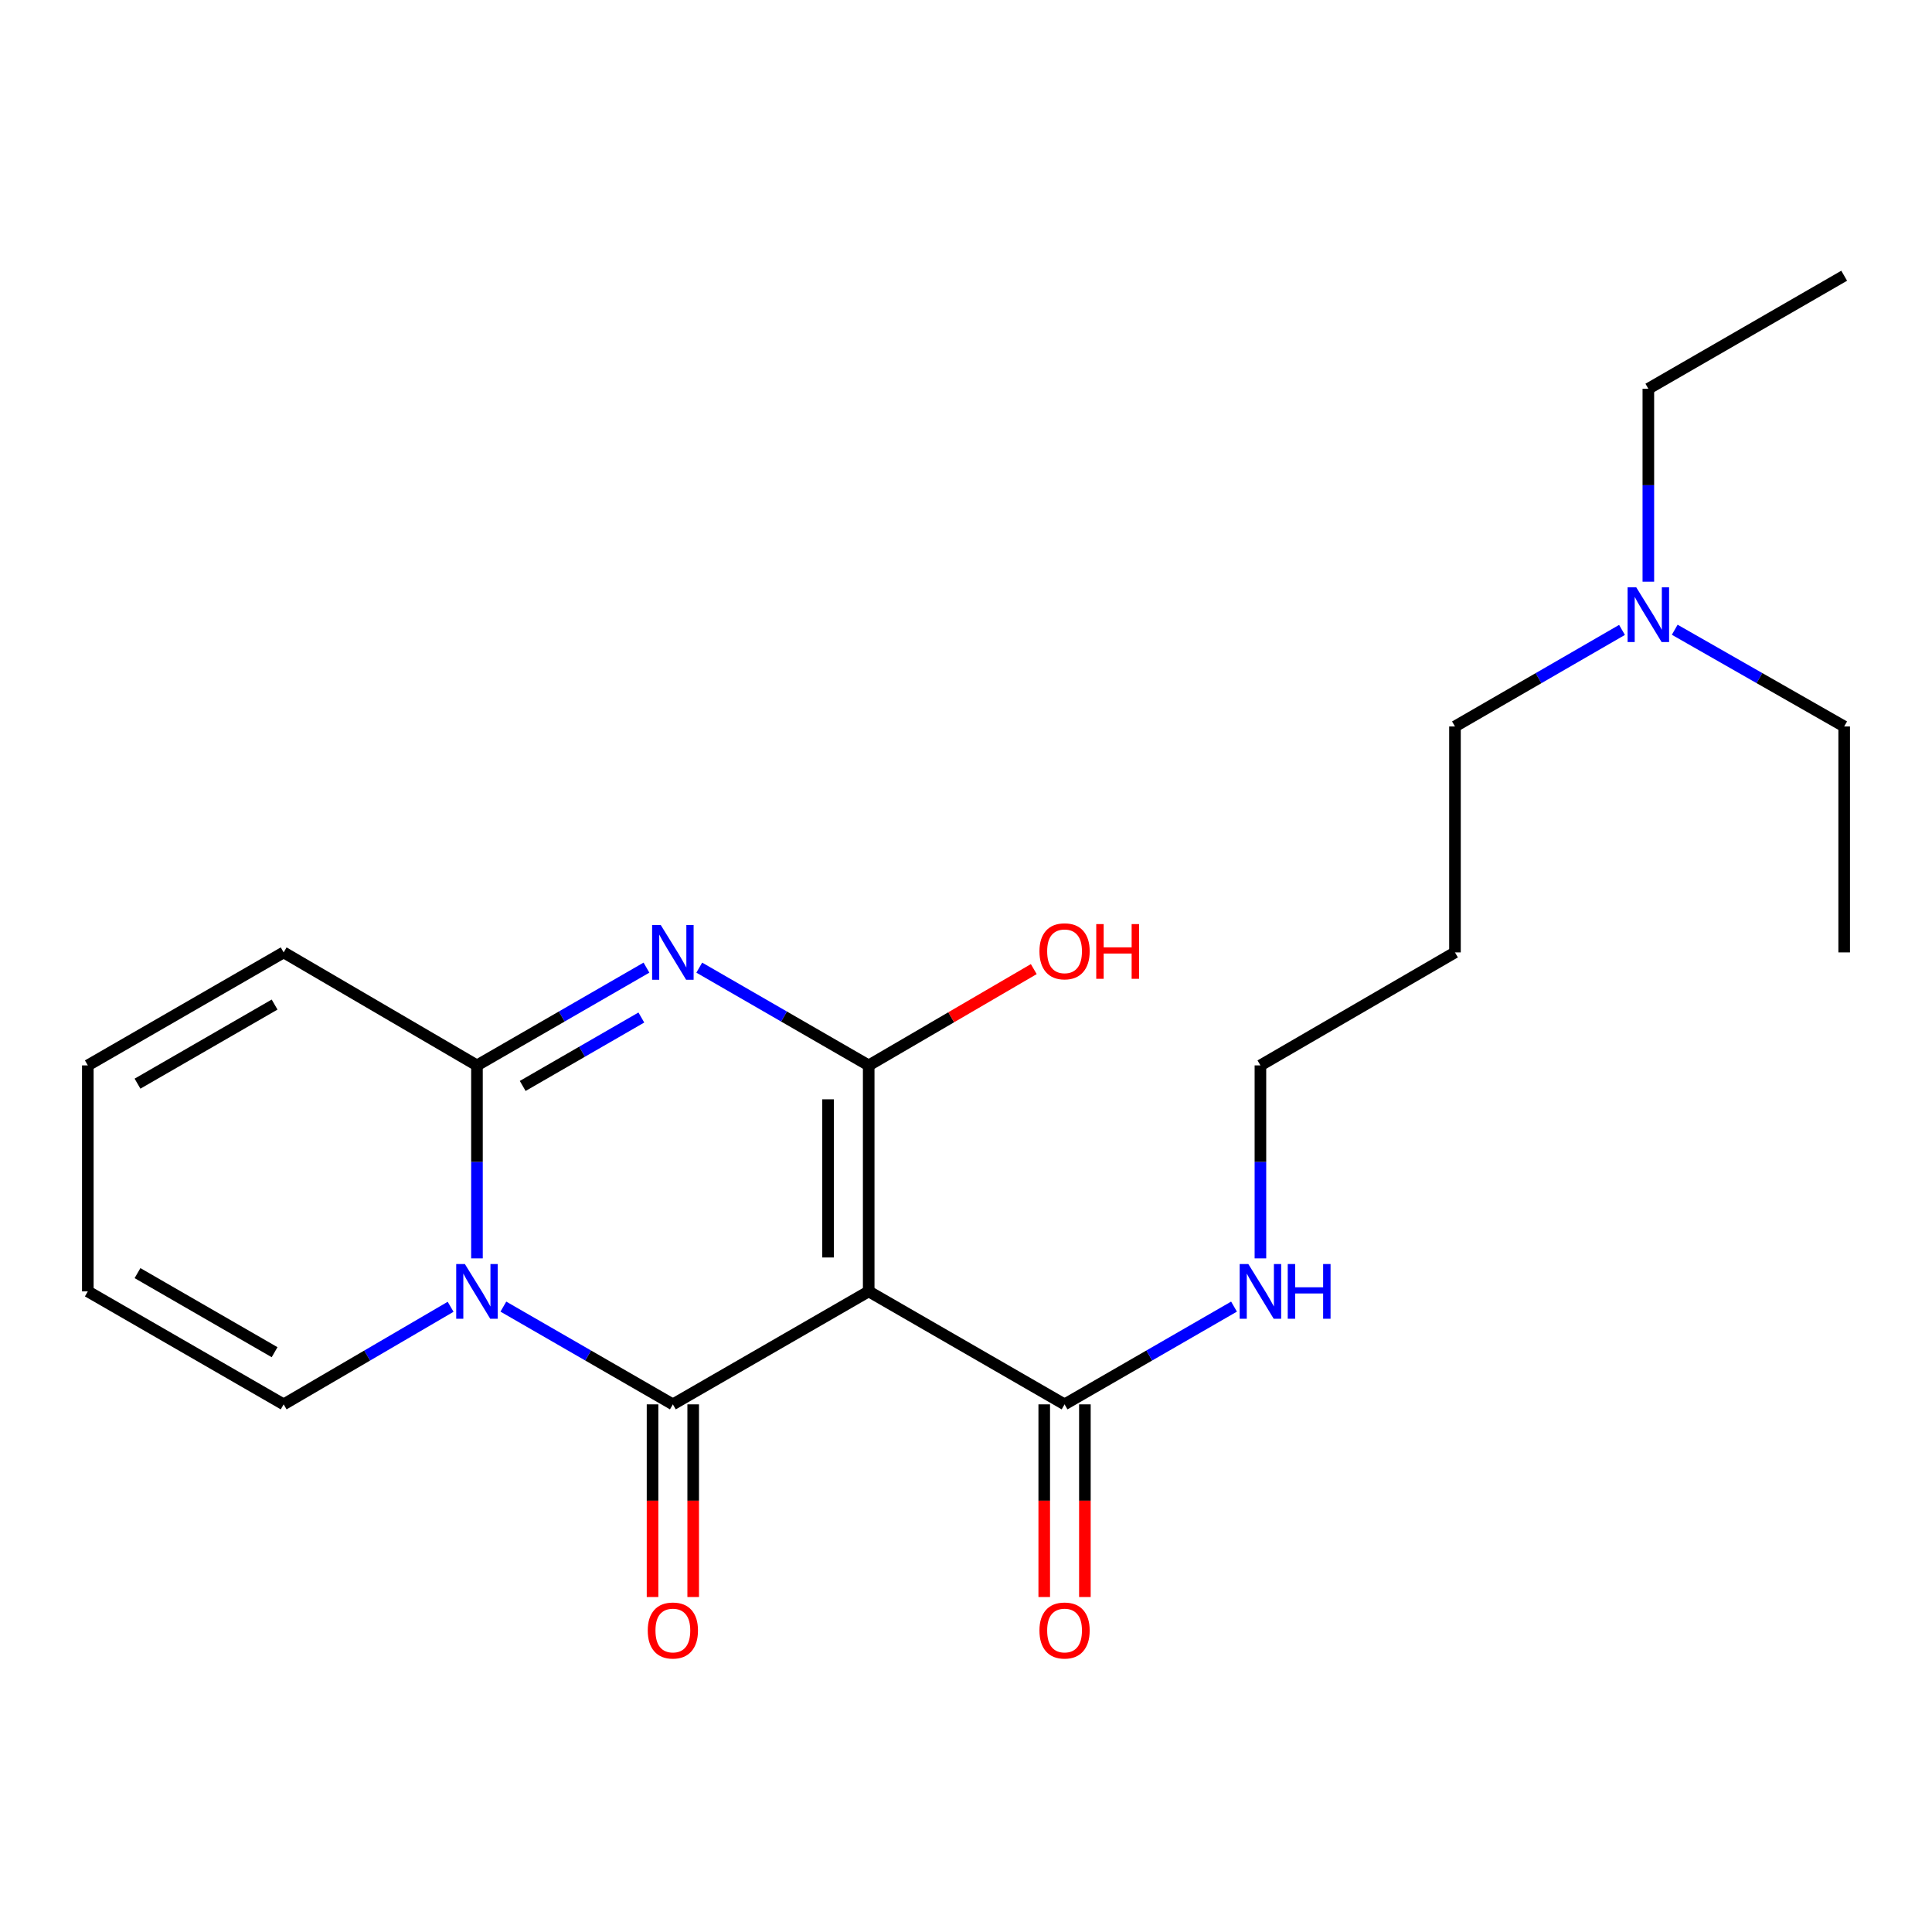 <?xml version='1.0' encoding='iso-8859-1'?>
<svg version='1.1' baseProfile='full'
              xmlns='http://www.w3.org/2000/svg'
                      xmlns:rdkit='http://www.rdkit.org/xml'
                      xmlns:xlink='http://www.w3.org/1999/xlink'
                  xml:space='preserve'
width='1000px' height='1000px' viewBox='0 0 1000 1000'>
<!-- END OF HEADER -->
<rect style='opacity:1.0;fill:#FFFFFF;stroke:none' width='1000' height='1000' x='0' y='0'> </rect>
<path class='bond-0' d='M 449.639,668.42 L 348.274,726.894' style='fill:none;fill-rule:evenodd;stroke:#000000;stroke-width:6px;stroke-linecap:butt;stroke-linejoin:miter;stroke-opacity:1' />
<path class='bond-2' d='M 449.639,668.42 L 449.639,551.449' style='fill:none;fill-rule:evenodd;stroke:#000000;stroke-width:6px;stroke-linecap:butt;stroke-linejoin:miter;stroke-opacity:1' />
<path class='bond-2' d='M 428.597,650.874 L 428.597,568.995' style='fill:none;fill-rule:evenodd;stroke:#000000;stroke-width:6px;stroke-linecap:butt;stroke-linejoin:miter;stroke-opacity:1' />
<path class='bond-5' d='M 449.639,668.42 L 551.016,726.894' style='fill:none;fill-rule:evenodd;stroke:#000000;stroke-width:6px;stroke-linecap:butt;stroke-linejoin:miter;stroke-opacity:1' />
<path class='bond-1' d='M 348.274,726.894 L 304.408,701.597' style='fill:none;fill-rule:evenodd;stroke:#000000;stroke-width:6px;stroke-linecap:butt;stroke-linejoin:miter;stroke-opacity:1' />
<path class='bond-1' d='M 304.408,701.597 L 260.541,676.301' style='fill:none;fill-rule:evenodd;stroke:#0000FF;stroke-width:6px;stroke-linecap:butt;stroke-linejoin:miter;stroke-opacity:1' />
<path class='bond-7' d='M 337.753,726.894 L 337.753,776.757' style='fill:none;fill-rule:evenodd;stroke:#000000;stroke-width:6px;stroke-linecap:butt;stroke-linejoin:miter;stroke-opacity:1' />
<path class='bond-7' d='M 337.753,776.757 L 337.753,826.621' style='fill:none;fill-rule:evenodd;stroke:#FF0000;stroke-width:6px;stroke-linecap:butt;stroke-linejoin:miter;stroke-opacity:1' />
<path class='bond-7' d='M 358.796,726.894 L 358.796,776.757' style='fill:none;fill-rule:evenodd;stroke:#000000;stroke-width:6px;stroke-linecap:butt;stroke-linejoin:miter;stroke-opacity:1' />
<path class='bond-7' d='M 358.796,776.757 L 358.796,826.621' style='fill:none;fill-rule:evenodd;stroke:#FF0000;stroke-width:6px;stroke-linecap:butt;stroke-linejoin:miter;stroke-opacity:1' />
<path class='bond-6' d='M 233.237,676.39 L 190.028,701.642' style='fill:none;fill-rule:evenodd;stroke:#0000FF;stroke-width:6px;stroke-linecap:butt;stroke-linejoin:miter;stroke-opacity:1' />
<path class='bond-6' d='M 190.028,701.642 L 146.819,726.894' style='fill:none;fill-rule:evenodd;stroke:#000000;stroke-width:6px;stroke-linecap:butt;stroke-linejoin:miter;stroke-opacity:1' />
<path class='bond-22' d='M 246.875,651.336 L 246.875,601.392' style='fill:none;fill-rule:evenodd;stroke:#0000FF;stroke-width:6px;stroke-linecap:butt;stroke-linejoin:miter;stroke-opacity:1' />
<path class='bond-22' d='M 246.875,601.392 L 246.875,551.449' style='fill:none;fill-rule:evenodd;stroke:#000000;stroke-width:6px;stroke-linecap:butt;stroke-linejoin:miter;stroke-opacity:1' />
<path class='bond-3' d='M 449.639,551.449 L 405.79,526.149' style='fill:none;fill-rule:evenodd;stroke:#000000;stroke-width:6px;stroke-linecap:butt;stroke-linejoin:miter;stroke-opacity:1' />
<path class='bond-3' d='M 405.79,526.149 L 361.94,500.848' style='fill:none;fill-rule:evenodd;stroke:#0000FF;stroke-width:6px;stroke-linecap:butt;stroke-linejoin:miter;stroke-opacity:1' />
<path class='bond-10' d='M 449.639,551.449 L 492.36,526.527' style='fill:none;fill-rule:evenodd;stroke:#000000;stroke-width:6px;stroke-linecap:butt;stroke-linejoin:miter;stroke-opacity:1' />
<path class='bond-10' d='M 492.36,526.527 L 535.081,501.604' style='fill:none;fill-rule:evenodd;stroke:#FF0000;stroke-width:6px;stroke-linecap:butt;stroke-linejoin:miter;stroke-opacity:1' />
<path class='bond-4' d='M 334.608,500.846 L 290.741,526.148' style='fill:none;fill-rule:evenodd;stroke:#0000FF;stroke-width:6px;stroke-linecap:butt;stroke-linejoin:miter;stroke-opacity:1' />
<path class='bond-4' d='M 290.741,526.148 L 246.875,551.449' style='fill:none;fill-rule:evenodd;stroke:#000000;stroke-width:6px;stroke-linecap:butt;stroke-linejoin:miter;stroke-opacity:1' />
<path class='bond-4' d='M 331.961,526.664 L 301.255,544.375' style='fill:none;fill-rule:evenodd;stroke:#0000FF;stroke-width:6px;stroke-linecap:butt;stroke-linejoin:miter;stroke-opacity:1' />
<path class='bond-4' d='M 301.255,544.375 L 270.548,562.086' style='fill:none;fill-rule:evenodd;stroke:#000000;stroke-width:6px;stroke-linecap:butt;stroke-linejoin:miter;stroke-opacity:1' />
<path class='bond-8' d='M 246.875,551.449 L 146.819,492.964' style='fill:none;fill-rule:evenodd;stroke:#000000;stroke-width:6px;stroke-linecap:butt;stroke-linejoin:miter;stroke-opacity:1' />
<path class='bond-9' d='M 540.494,726.894 L 540.494,776.757' style='fill:none;fill-rule:evenodd;stroke:#000000;stroke-width:6px;stroke-linecap:butt;stroke-linejoin:miter;stroke-opacity:1' />
<path class='bond-9' d='M 540.494,776.757 L 540.494,826.621' style='fill:none;fill-rule:evenodd;stroke:#FF0000;stroke-width:6px;stroke-linecap:butt;stroke-linejoin:miter;stroke-opacity:1' />
<path class='bond-9' d='M 561.537,726.894 L 561.537,776.757' style='fill:none;fill-rule:evenodd;stroke:#000000;stroke-width:6px;stroke-linecap:butt;stroke-linejoin:miter;stroke-opacity:1' />
<path class='bond-9' d='M 561.537,776.757 L 561.537,826.621' style='fill:none;fill-rule:evenodd;stroke:#FF0000;stroke-width:6px;stroke-linecap:butt;stroke-linejoin:miter;stroke-opacity:1' />
<path class='bond-13' d='M 551.016,726.894 L 594.871,701.598' style='fill:none;fill-rule:evenodd;stroke:#000000;stroke-width:6px;stroke-linecap:butt;stroke-linejoin:miter;stroke-opacity:1' />
<path class='bond-13' d='M 594.871,701.598 L 638.726,676.302' style='fill:none;fill-rule:evenodd;stroke:#0000FF;stroke-width:6px;stroke-linecap:butt;stroke-linejoin:miter;stroke-opacity:1' />
<path class='bond-11' d='M 146.819,726.894 L 45.455,668.42' style='fill:none;fill-rule:evenodd;stroke:#000000;stroke-width:6px;stroke-linecap:butt;stroke-linejoin:miter;stroke-opacity:1' />
<path class='bond-11' d='M 142.129,699.896 L 71.174,658.964' style='fill:none;fill-rule:evenodd;stroke:#000000;stroke-width:6px;stroke-linecap:butt;stroke-linejoin:miter;stroke-opacity:1' />
<path class='bond-12' d='M 146.819,492.964 L 45.455,551.449' style='fill:none;fill-rule:evenodd;stroke:#000000;stroke-width:6px;stroke-linecap:butt;stroke-linejoin:miter;stroke-opacity:1' />
<path class='bond-12' d='M 142.131,519.962 L 71.175,560.902' style='fill:none;fill-rule:evenodd;stroke:#000000;stroke-width:6px;stroke-linecap:butt;stroke-linejoin:miter;stroke-opacity:1' />
<path class='bond-23' d='M 45.455,668.42 L 45.455,551.449' style='fill:none;fill-rule:evenodd;stroke:#000000;stroke-width:6px;stroke-linecap:butt;stroke-linejoin:miter;stroke-opacity:1' />
<path class='bond-16' d='M 652.392,651.336 L 652.392,601.392' style='fill:none;fill-rule:evenodd;stroke:#0000FF;stroke-width:6px;stroke-linecap:butt;stroke-linejoin:miter;stroke-opacity:1' />
<path class='bond-16' d='M 652.392,601.392 L 652.392,551.449' style='fill:none;fill-rule:evenodd;stroke:#000000;stroke-width:6px;stroke-linecap:butt;stroke-linejoin:miter;stroke-opacity:1' />
<path class='bond-14' d='M 839.551,326.04 L 796.32,351.028' style='fill:none;fill-rule:evenodd;stroke:#0000FF;stroke-width:6px;stroke-linecap:butt;stroke-linejoin:miter;stroke-opacity:1' />
<path class='bond-14' d='M 796.32,351.028 L 753.09,376.016' style='fill:none;fill-rule:evenodd;stroke:#000000;stroke-width:6px;stroke-linecap:butt;stroke-linejoin:miter;stroke-opacity:1' />
<path class='bond-18' d='M 853.181,301.078 L 853.181,251.14' style='fill:none;fill-rule:evenodd;stroke:#0000FF;stroke-width:6px;stroke-linecap:butt;stroke-linejoin:miter;stroke-opacity:1' />
<path class='bond-18' d='M 853.181,251.14 L 853.181,201.203' style='fill:none;fill-rule:evenodd;stroke:#000000;stroke-width:6px;stroke-linecap:butt;stroke-linejoin:miter;stroke-opacity:1' />
<path class='bond-19' d='M 866.839,325.957 L 910.692,350.987' style='fill:none;fill-rule:evenodd;stroke:#0000FF;stroke-width:6px;stroke-linecap:butt;stroke-linejoin:miter;stroke-opacity:1' />
<path class='bond-19' d='M 910.692,350.987 L 954.545,376.016' style='fill:none;fill-rule:evenodd;stroke:#000000;stroke-width:6px;stroke-linecap:butt;stroke-linejoin:miter;stroke-opacity:1' />
<path class='bond-15' d='M 753.09,492.964 L 652.392,551.449' style='fill:none;fill-rule:evenodd;stroke:#000000;stroke-width:6px;stroke-linecap:butt;stroke-linejoin:miter;stroke-opacity:1' />
<path class='bond-17' d='M 753.09,492.964 L 753.09,376.016' style='fill:none;fill-rule:evenodd;stroke:#000000;stroke-width:6px;stroke-linecap:butt;stroke-linejoin:miter;stroke-opacity:1' />
<path class='bond-21' d='M 853.181,201.203 L 954.545,142.717' style='fill:none;fill-rule:evenodd;stroke:#000000;stroke-width:6px;stroke-linecap:butt;stroke-linejoin:miter;stroke-opacity:1' />
<path class='bond-20' d='M 954.545,376.016 L 954.545,492.964' style='fill:none;fill-rule:evenodd;stroke:#000000;stroke-width:6px;stroke-linecap:butt;stroke-linejoin:miter;stroke-opacity:1' />
<path  class='atom-2' d='M 240.615 654.26
L 249.895 669.26
Q 250.815 670.74, 252.295 673.42
Q 253.775 676.1, 253.855 676.26
L 253.855 654.26
L 257.615 654.26
L 257.615 682.58
L 253.735 682.58
L 243.775 666.18
Q 242.615 664.26, 241.375 662.06
Q 240.175 659.86, 239.815 659.18
L 239.815 682.58
L 236.135 682.58
L 236.135 654.26
L 240.615 654.26
' fill='#0000FF'/>
<path  class='atom-4' d='M 342.014 478.804
L 351.294 493.804
Q 352.214 495.284, 353.694 497.964
Q 355.174 500.644, 355.254 500.804
L 355.254 478.804
L 359.014 478.804
L 359.014 507.124
L 355.134 507.124
L 345.174 490.724
Q 344.014 488.804, 342.774 486.604
Q 341.574 484.404, 341.214 483.724
L 341.214 507.124
L 337.534 507.124
L 337.534 478.804
L 342.014 478.804
' fill='#0000FF'/>
<path  class='atom-8' d='M 335.274 843.945
Q 335.274 837.145, 338.634 833.345
Q 341.994 829.545, 348.274 829.545
Q 354.554 829.545, 357.914 833.345
Q 361.274 837.145, 361.274 843.945
Q 361.274 850.825, 357.874 854.745
Q 354.474 858.625, 348.274 858.625
Q 342.034 858.625, 338.634 854.745
Q 335.274 850.865, 335.274 843.945
M 348.274 855.425
Q 352.594 855.425, 354.914 852.545
Q 357.274 849.625, 357.274 843.945
Q 357.274 838.385, 354.914 835.585
Q 352.594 832.745, 348.274 832.745
Q 343.954 832.745, 341.594 835.545
Q 339.274 838.345, 339.274 843.945
Q 339.274 849.665, 341.594 852.545
Q 343.954 855.425, 348.274 855.425
' fill='#FF0000'/>
<path  class='atom-10' d='M 538.016 843.945
Q 538.016 837.145, 541.376 833.345
Q 544.736 829.545, 551.016 829.545
Q 557.296 829.545, 560.656 833.345
Q 564.016 837.145, 564.016 843.945
Q 564.016 850.825, 560.616 854.745
Q 557.216 858.625, 551.016 858.625
Q 544.776 858.625, 541.376 854.745
Q 538.016 850.865, 538.016 843.945
M 551.016 855.425
Q 555.336 855.425, 557.656 852.545
Q 560.016 849.625, 560.016 843.945
Q 560.016 838.385, 557.656 835.585
Q 555.336 832.745, 551.016 832.745
Q 546.696 832.745, 544.336 835.545
Q 542.016 838.345, 542.016 843.945
Q 542.016 849.665, 544.336 852.545
Q 546.696 855.425, 551.016 855.425
' fill='#FF0000'/>
<path  class='atom-11' d='M 538.016 492.389
Q 538.016 485.589, 541.376 481.789
Q 544.736 477.989, 551.016 477.989
Q 557.296 477.989, 560.656 481.789
Q 564.016 485.589, 564.016 492.389
Q 564.016 499.269, 560.616 503.189
Q 557.216 507.069, 551.016 507.069
Q 544.776 507.069, 541.376 503.189
Q 538.016 499.309, 538.016 492.389
M 551.016 503.869
Q 555.336 503.869, 557.656 500.989
Q 560.016 498.069, 560.016 492.389
Q 560.016 486.829, 557.656 484.029
Q 555.336 481.189, 551.016 481.189
Q 546.696 481.189, 544.336 483.989
Q 542.016 486.789, 542.016 492.389
Q 542.016 498.109, 544.336 500.989
Q 546.696 503.869, 551.016 503.869
' fill='#FF0000'/>
<path  class='atom-11' d='M 567.416 478.309
L 571.256 478.309
L 571.256 490.349
L 585.736 490.349
L 585.736 478.309
L 589.576 478.309
L 589.576 506.629
L 585.736 506.629
L 585.736 493.549
L 571.256 493.549
L 571.256 506.629
L 567.416 506.629
L 567.416 478.309
' fill='#FF0000'/>
<path  class='atom-14' d='M 646.132 654.26
L 655.412 669.26
Q 656.332 670.74, 657.812 673.42
Q 659.292 676.1, 659.372 676.26
L 659.372 654.26
L 663.132 654.26
L 663.132 682.58
L 659.252 682.58
L 649.292 666.18
Q 648.132 664.26, 646.892 662.06
Q 645.692 659.86, 645.332 659.18
L 645.332 682.58
L 641.652 682.58
L 641.652 654.26
L 646.132 654.26
' fill='#0000FF'/>
<path  class='atom-14' d='M 666.532 654.26
L 670.372 654.26
L 670.372 666.3
L 684.852 666.3
L 684.852 654.26
L 688.692 654.26
L 688.692 682.58
L 684.852 682.58
L 684.852 669.5
L 670.372 669.5
L 670.372 682.58
L 666.532 682.58
L 666.532 654.26
' fill='#0000FF'/>
<path  class='atom-15' d='M 846.921 304.002
L 856.201 319.002
Q 857.121 320.482, 858.601 323.162
Q 860.081 325.842, 860.161 326.002
L 860.161 304.002
L 863.921 304.002
L 863.921 332.322
L 860.041 332.322
L 850.081 315.922
Q 848.921 314.002, 847.681 311.802
Q 846.481 309.602, 846.121 308.922
L 846.121 332.322
L 842.441 332.322
L 842.441 304.002
L 846.921 304.002
' fill='#0000FF'/>
</svg>
